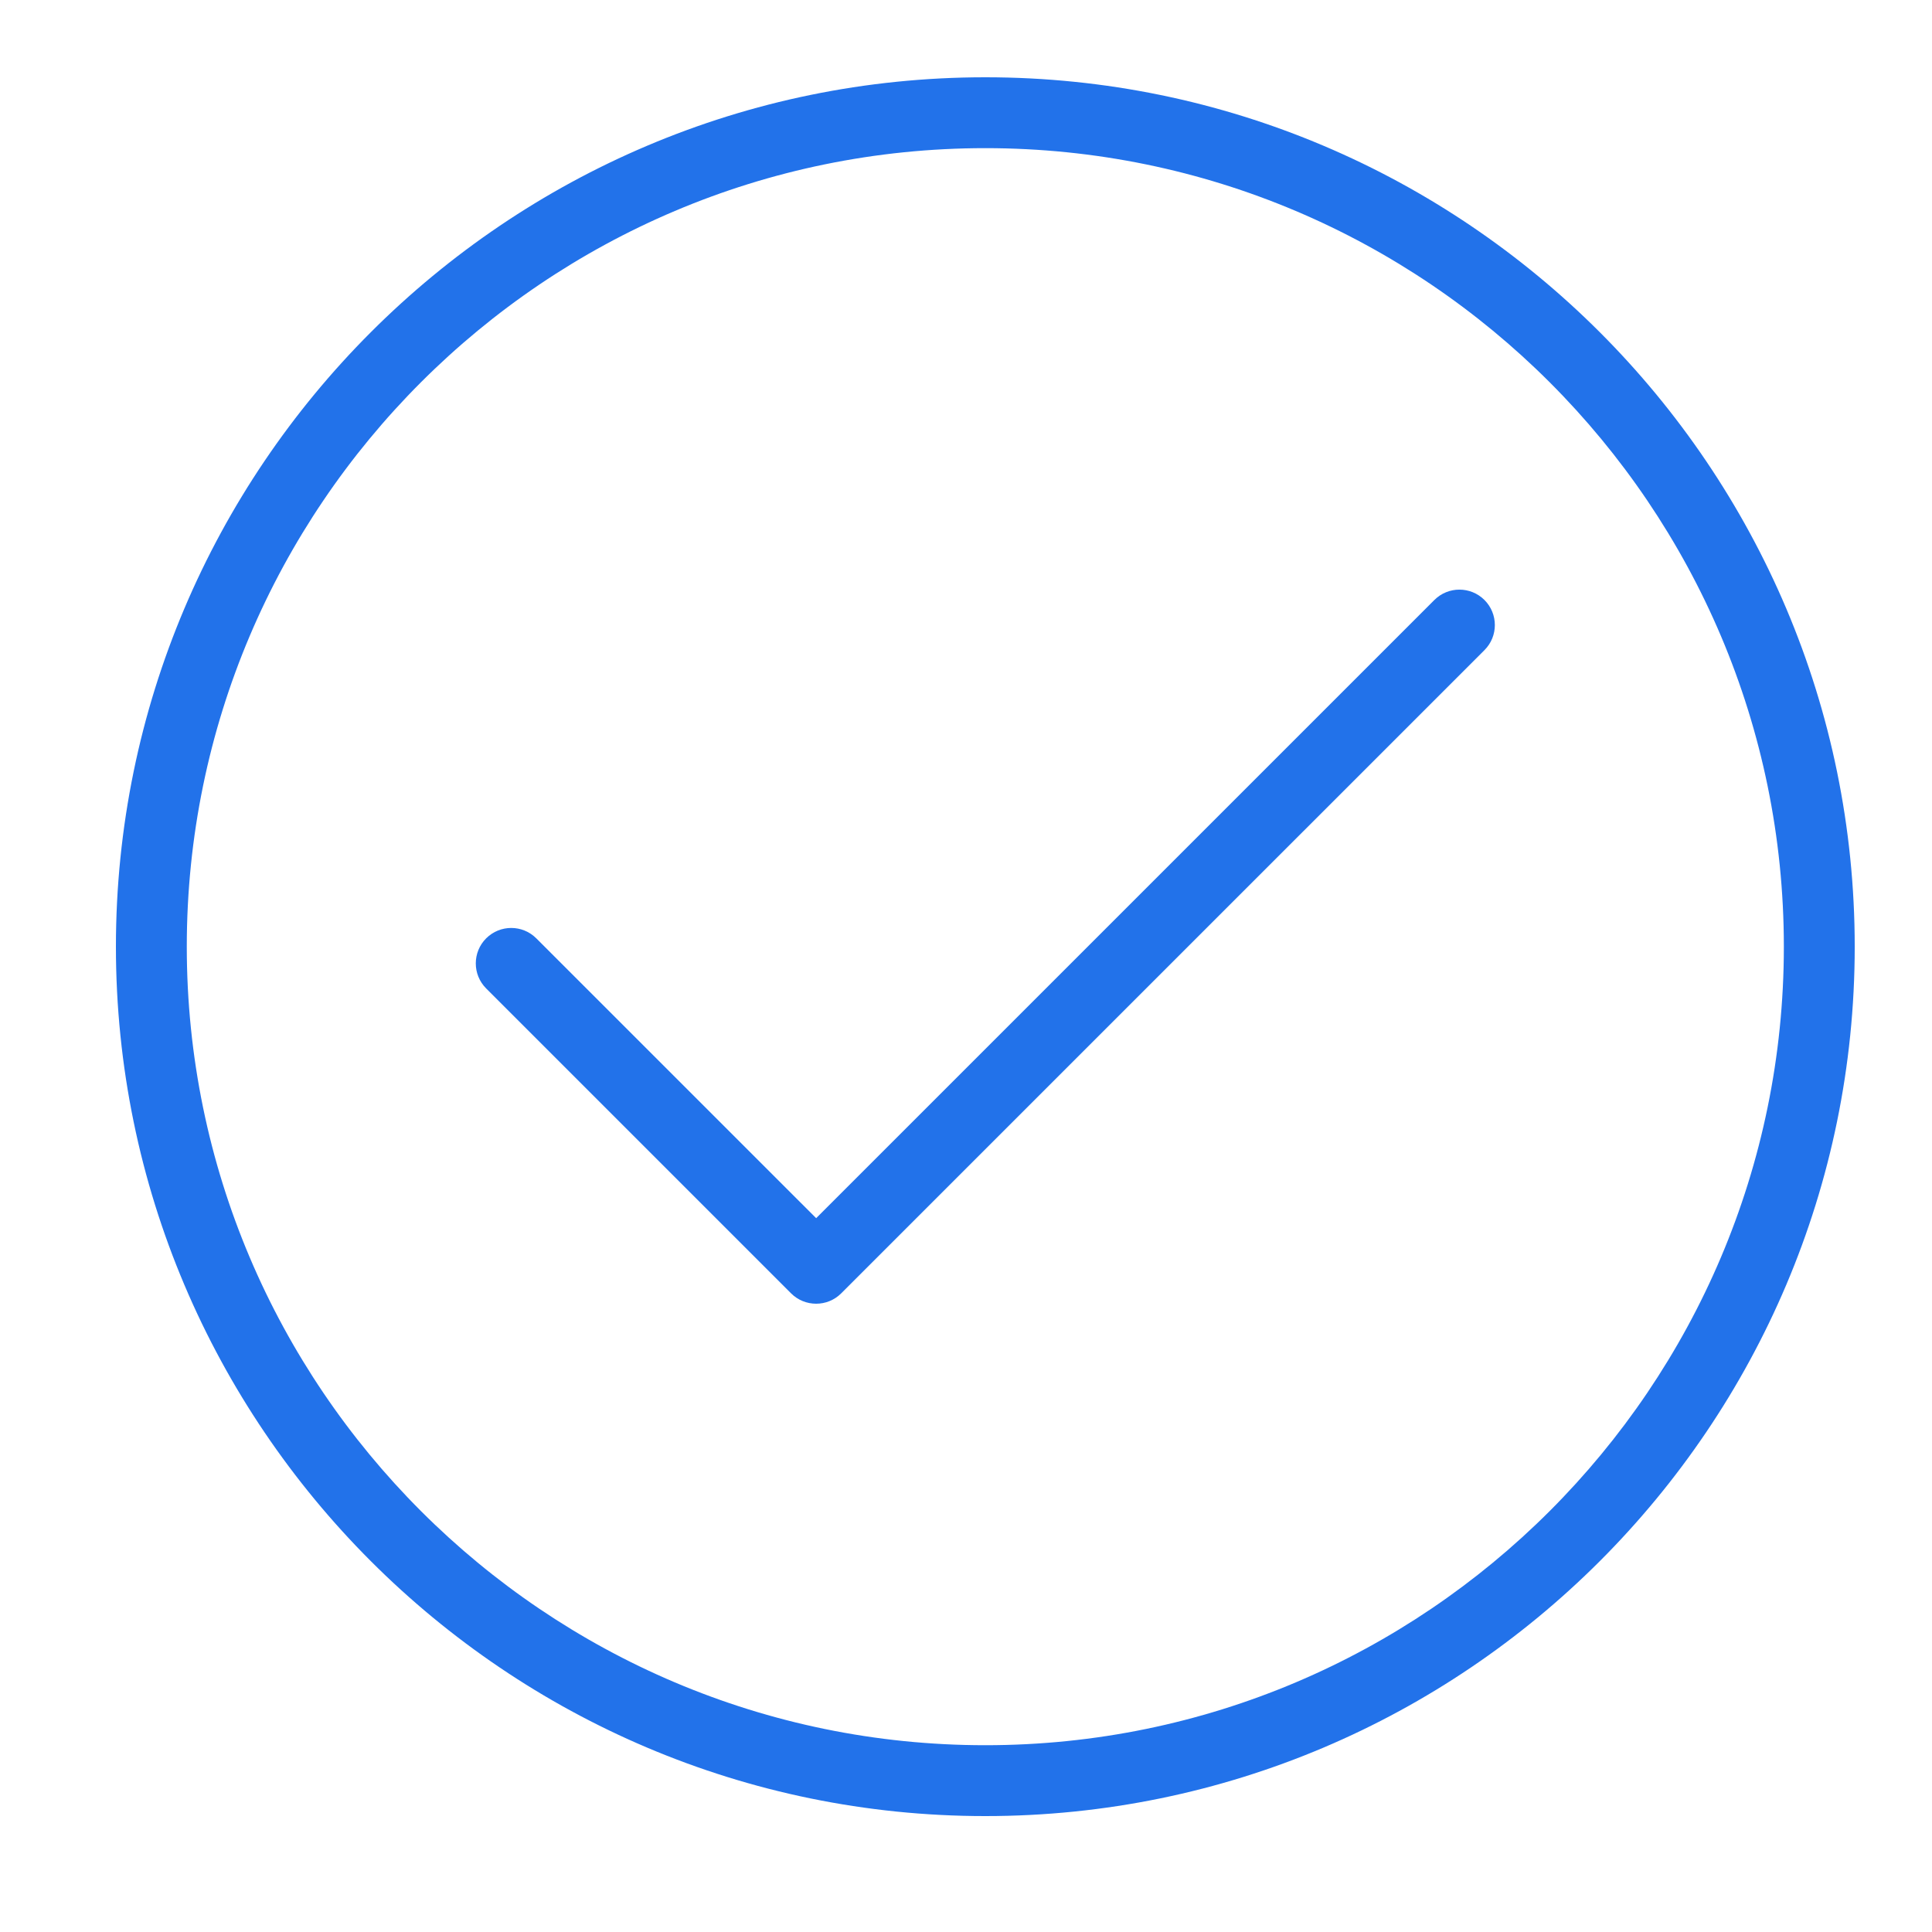 <?xml version="1.0" encoding="UTF-8"?>
<svg xmlns="http://www.w3.org/2000/svg" width="50" height="50" viewBox="0 0 50 50" fill="none">
  <path d="M25.5 2C13.093 2 3 12.093 3 24.5C3 36.907 13.093 47 25.5 47C37.907 47 48 36.907 48 24.5C48 12.093 37.907 2 25.5 2ZM25.5 45.166C14.105 45.166 4.834 35.894 4.834 24.5C4.834 13.105 14.105 3.834 25.5 3.834C36.895 3.834 46.166 13.105 46.166 24.5C46.166 35.894 36.895 45.166 25.5 45.166Z" fill="#2272EA"></path>
  <path d="M37.121 15.528L21.122 31.526L13.879 24.284C13.521 23.926 12.941 23.926 12.582 24.284C12.224 24.642 12.224 25.223 12.582 25.581L20.473 33.472C20.652 33.651 20.887 33.74 21.122 33.74C21.357 33.74 21.591 33.651 21.77 33.472L38.418 16.825C38.776 16.467 38.776 15.886 38.418 15.528C38.06 15.17 37.479 15.17 37.121 15.528Z" fill="#2272EA"></path>
</svg>

